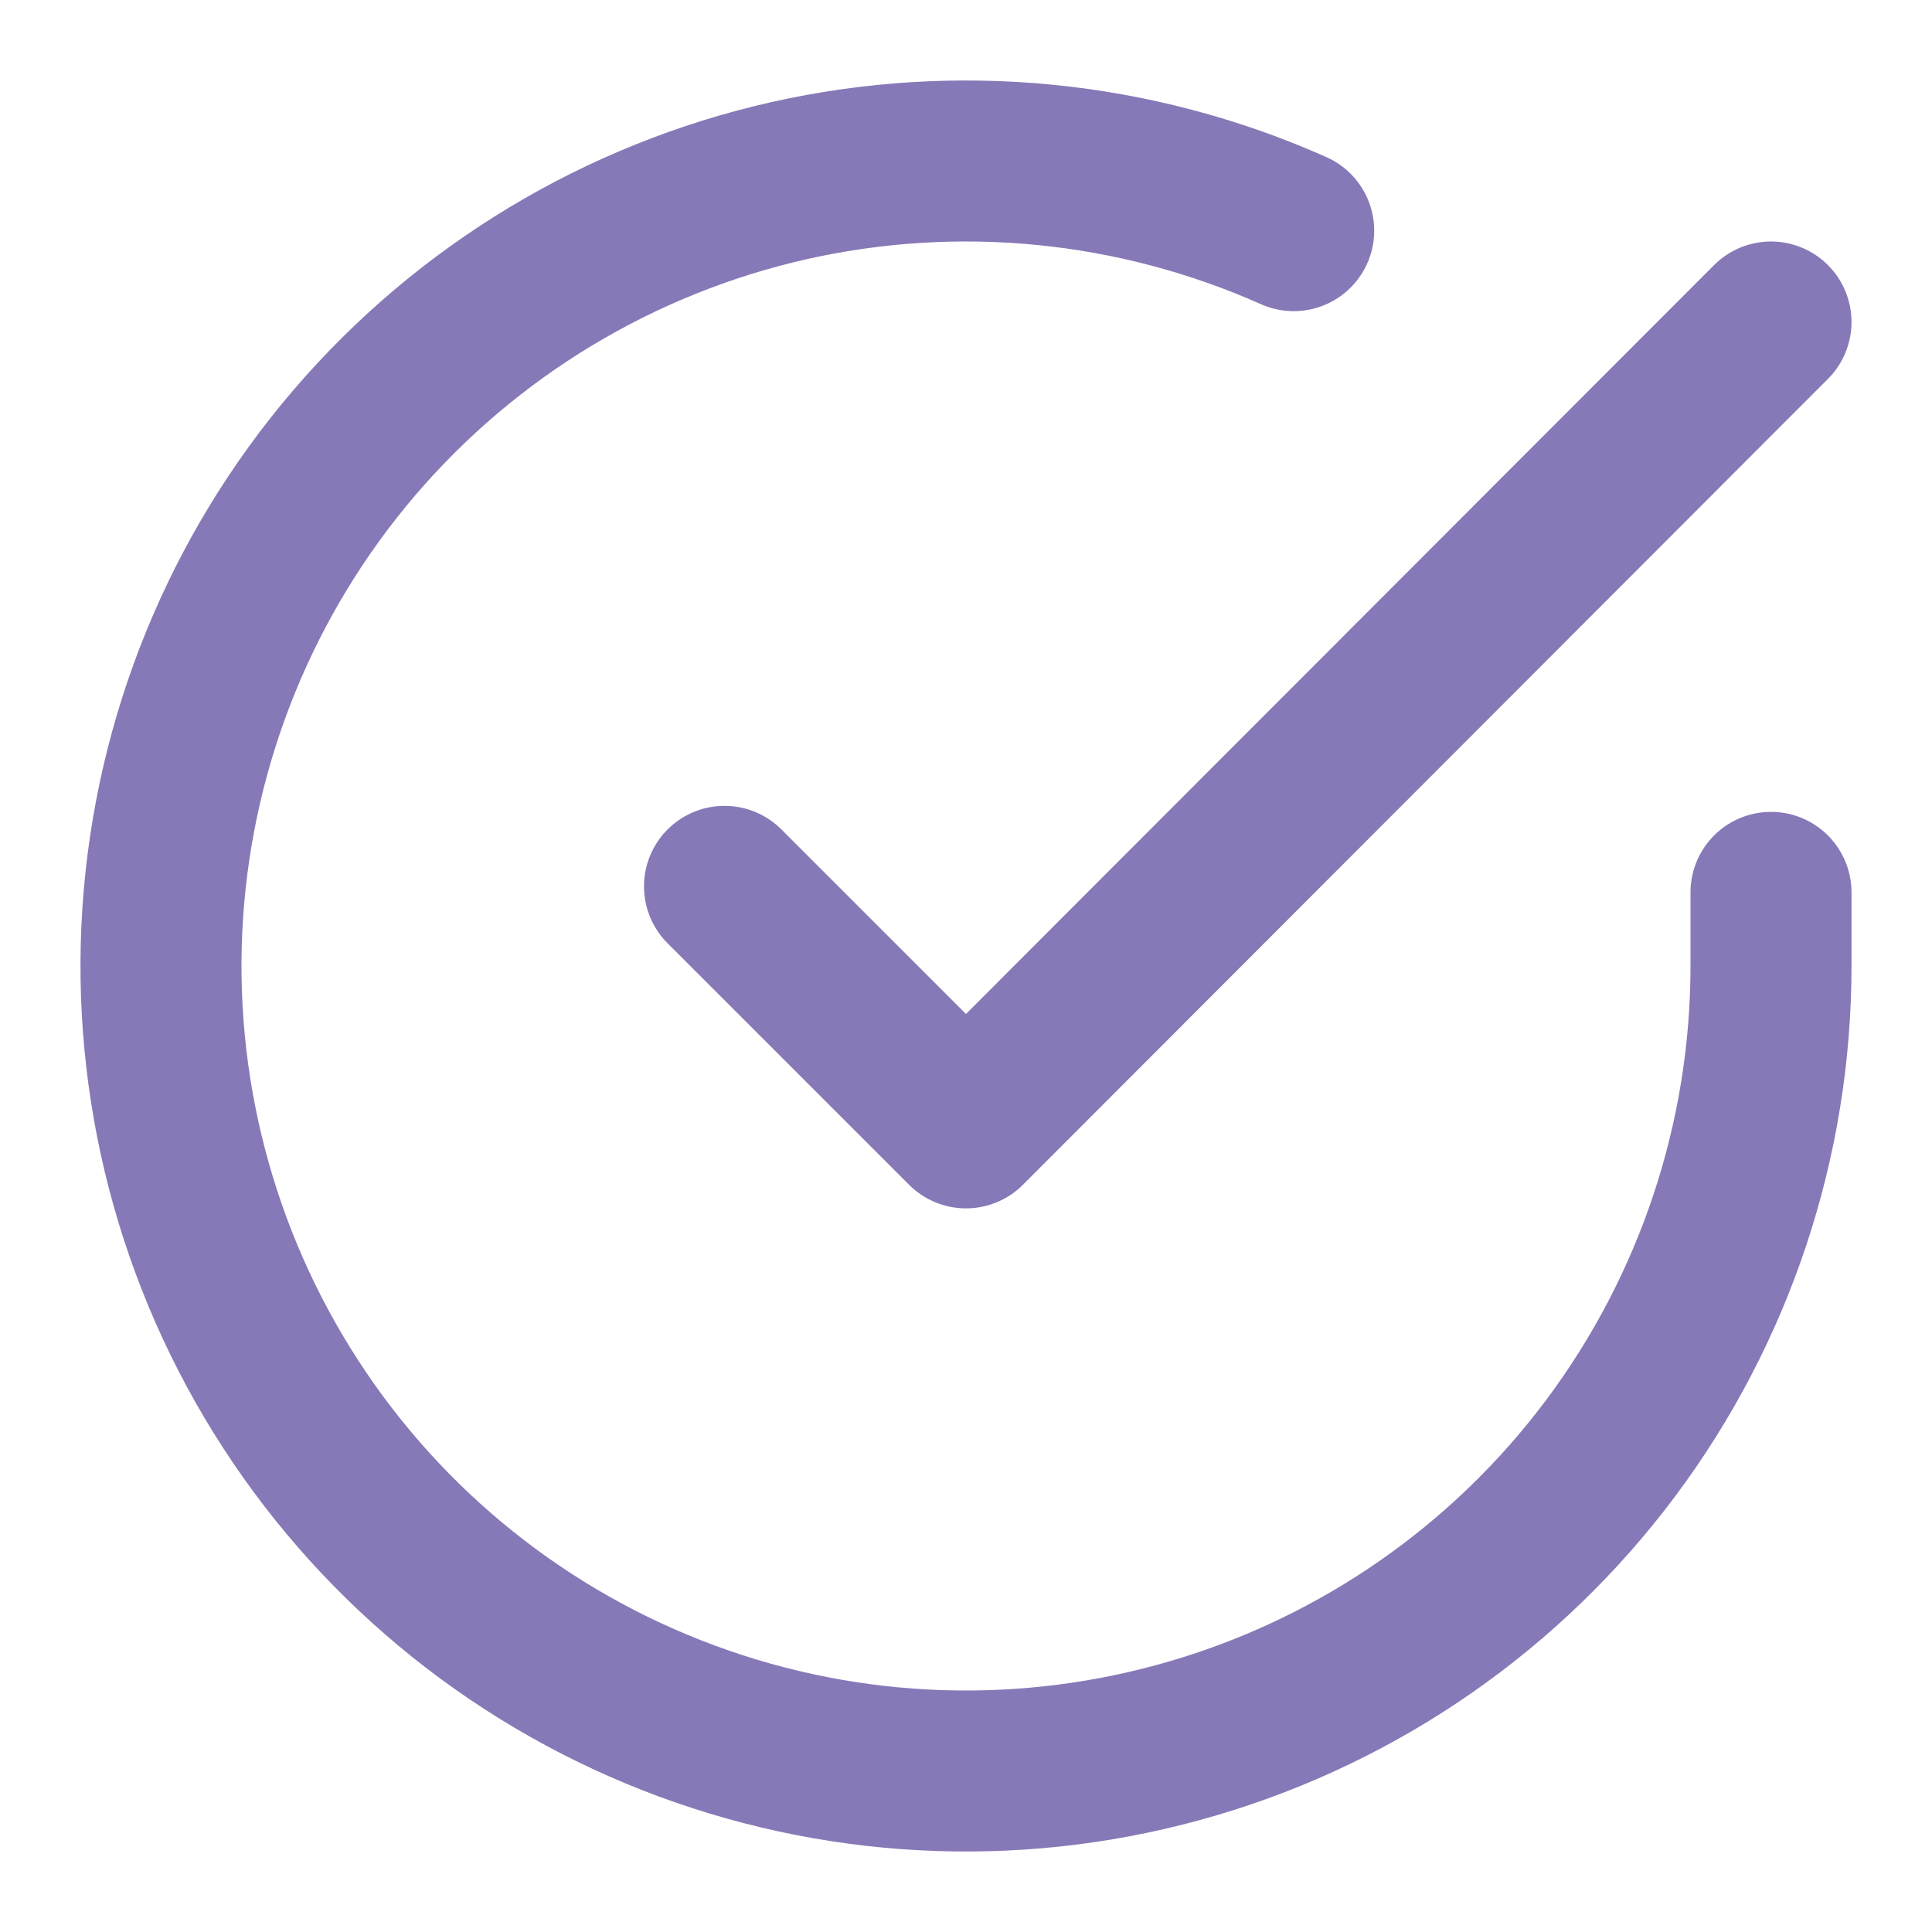 <svg width="18" height="18" viewBox="0 0 18 18" fill="none" xmlns="http://www.w3.org/2000/svg">
<g clip-path="url(#clip0_139_235)">
<path d="M16.5 8.314V9.004C16.499 10.622 15.975 12.195 15.007 13.491C14.039 14.786 12.678 15.734 11.127 16.192C9.576 16.651 7.918 16.596 6.401 16.035C4.884 15.475 3.588 14.439 2.708 13.082C1.828 11.725 1.41 10.12 1.516 8.507C1.623 6.893 2.248 5.357 3.299 4.127C4.35 2.898 5.77 2.041 7.347 1.684C8.925 1.328 10.575 1.491 12.053 2.149M16.5 3L9 10.508L6.75 8.258" stroke="#8779B7" stroke-width="1.5" stroke-linecap="round" stroke-linejoin="round"/>
</g>
<defs>
<clipPath id="clip0_139_235">
<rect width="18" height="18" fill="white"/>
</clipPath>
</defs>
</svg>
